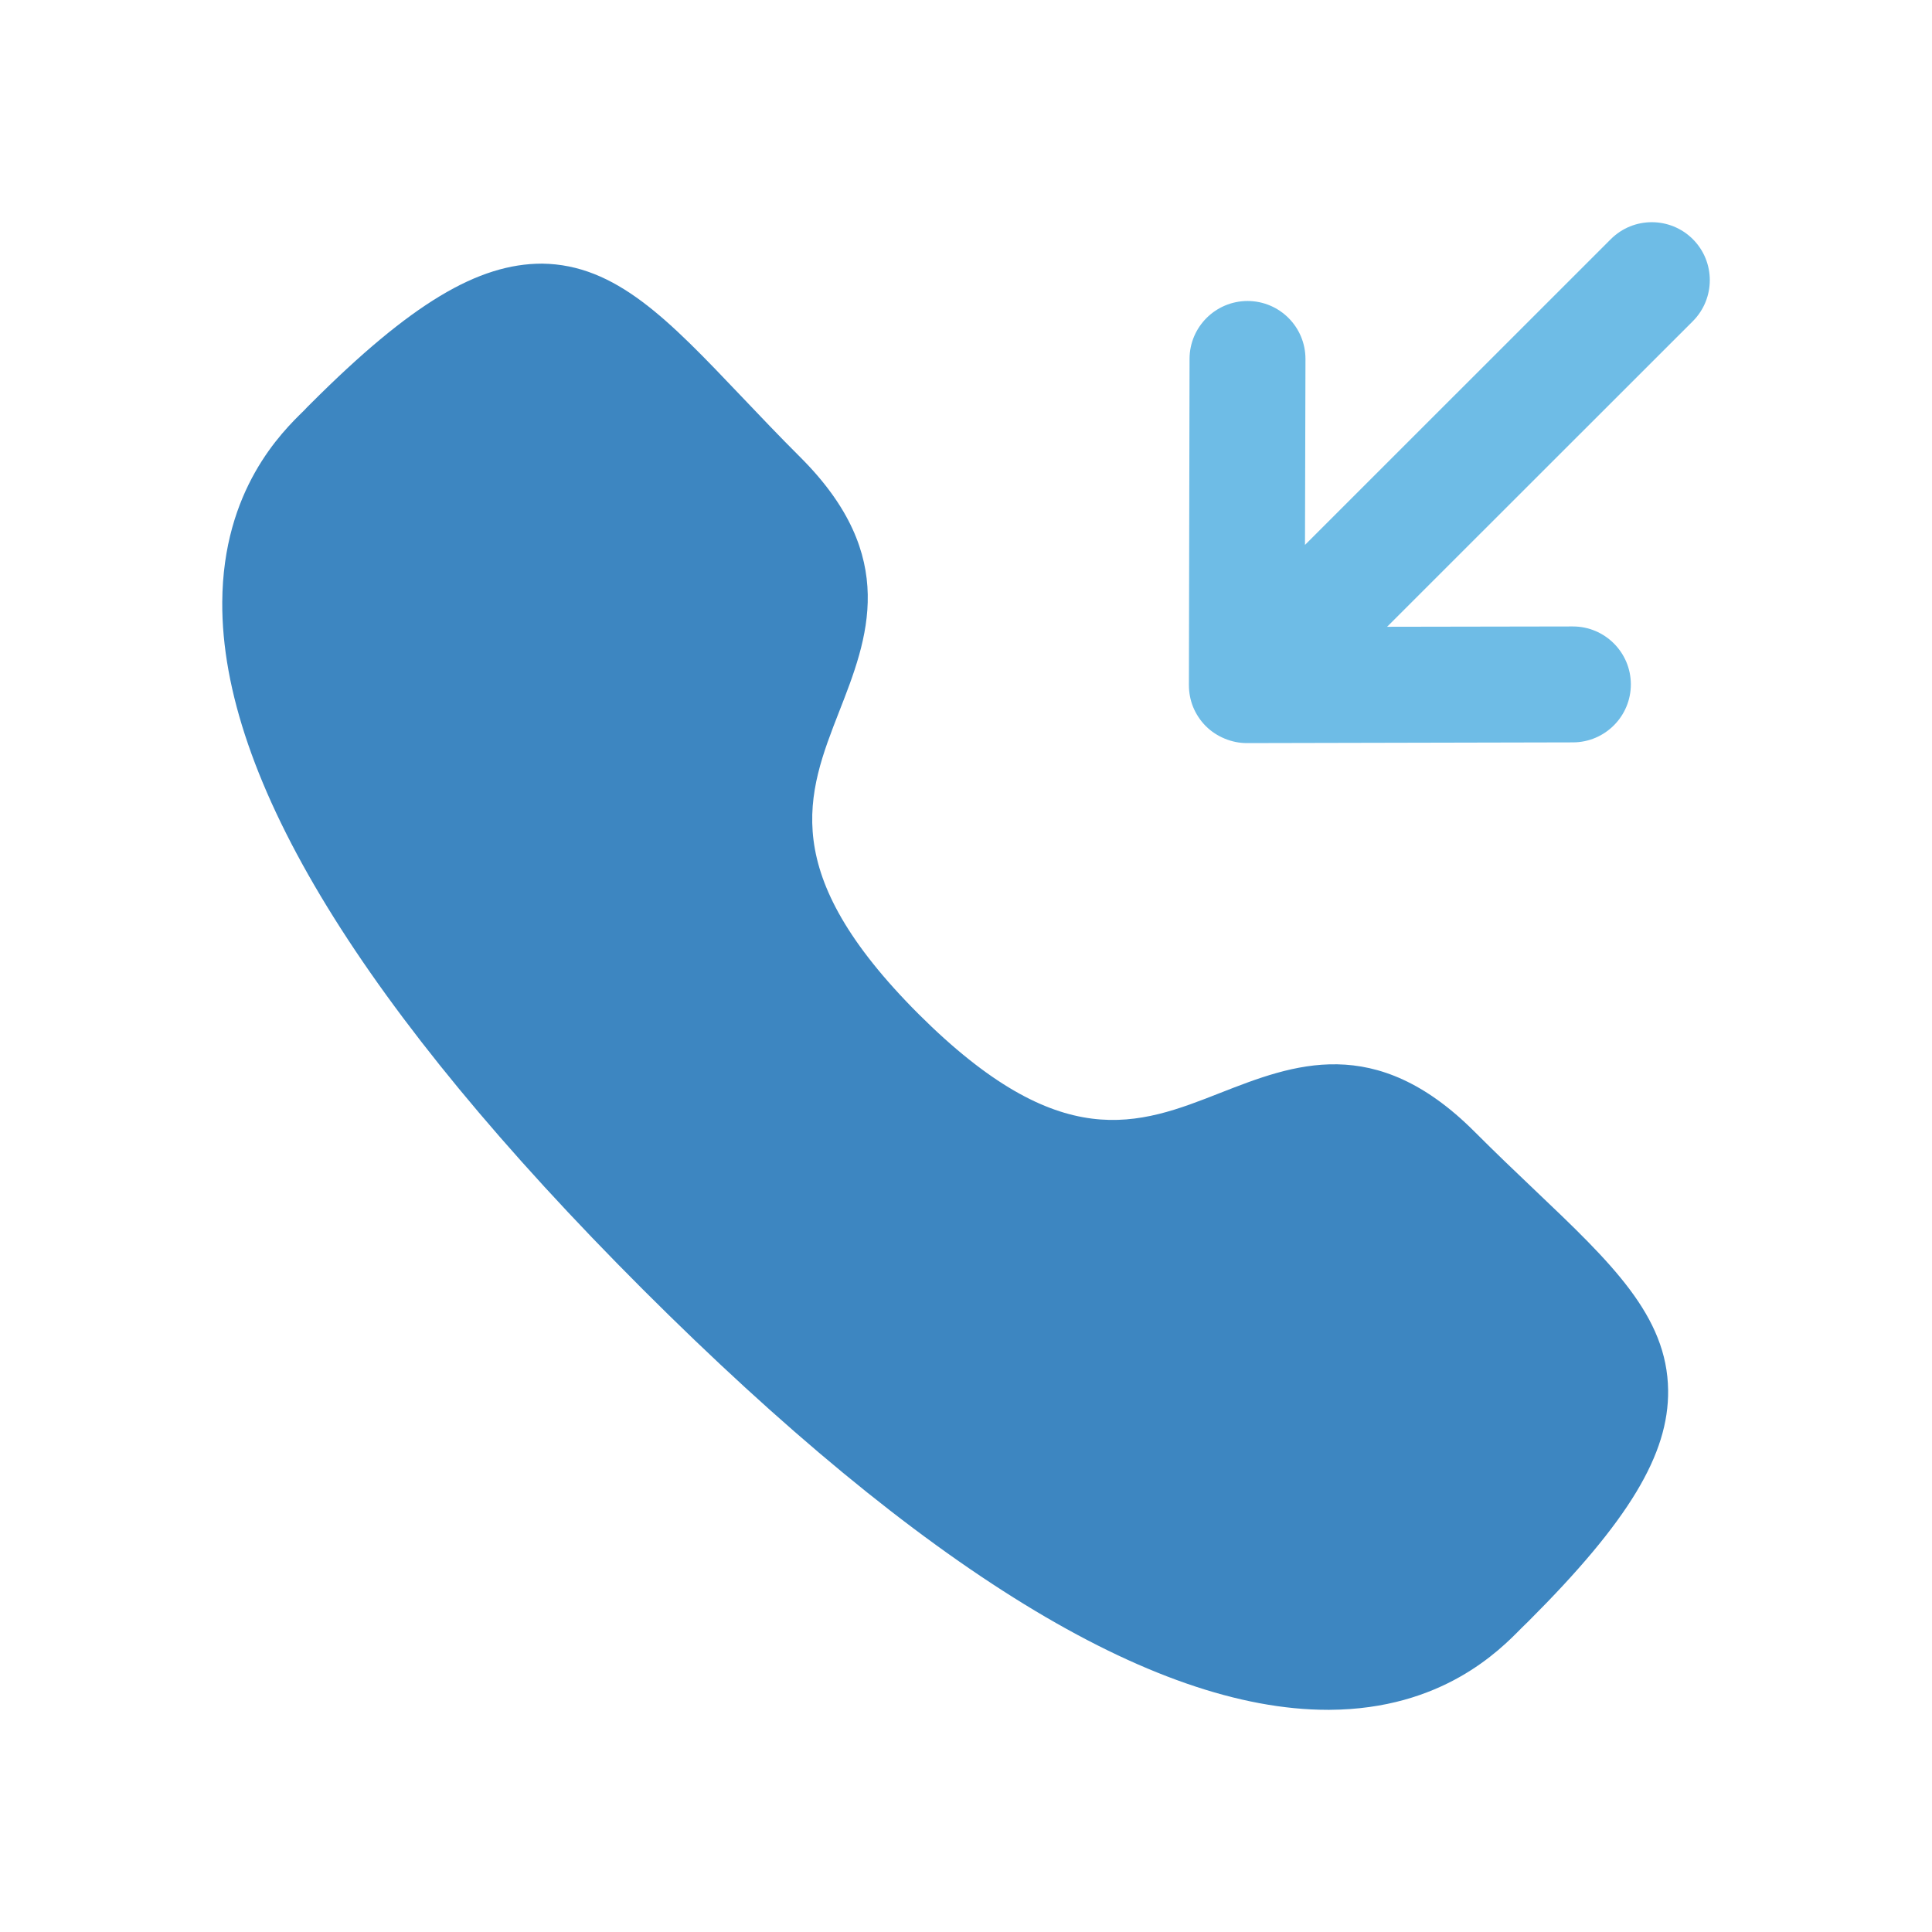 <?xml version="1.0" encoding="UTF-8"?> <svg xmlns="http://www.w3.org/2000/svg" width="24" height="24" viewBox="0 0 24 24" fill="none"><path fill-rule="evenodd" clip-rule="evenodd" d="M19.061 14.779C18.829 14.559 18.578 14.319 18.314 14.055C17.082 12.824 16.062 13.223 15.162 13.575C14.14 13.977 13.173 14.355 11.41 12.596C9.647 10.832 10.025 9.863 10.425 8.838C10.778 7.936 11.177 6.916 9.946 5.684C9.675 5.414 9.433 5.158 9.208 4.922C8.305 3.973 7.652 3.286 6.734 3.275C5.939 3.275 5.105 3.769 3.862 5.012C3.849 5.025 3.787 5.086 3.776 5.1C3.501 5.368 2.769 6.083 2.761 7.48C2.747 9.664 4.506 12.538 7.988 16.02C11.455 19.484 14.317 21.24 16.494 21.24H16.517C17.914 21.232 18.629 20.501 18.899 20.226L18.988 20.139C20.23 18.898 20.732 18.067 20.722 17.27C20.711 16.347 20.018 15.689 19.061 14.779Z" fill="#3D86C1"></path><path fill-rule="evenodd" clip-rule="evenodd" d="M21.029 2.971C20.747 2.69 20.291 2.69 20.01 2.971L16.211 6.769L16.217 4.461C16.218 4.063 15.897 3.74 15.498 3.739C15.101 3.739 14.778 4.061 14.777 4.457L14.769 8.509C14.769 8.602 14.786 8.696 14.822 8.784C14.858 8.871 14.911 8.952 14.979 9.02C15.047 9.088 15.128 9.14 15.215 9.176C15.302 9.212 15.395 9.231 15.489 9.231L19.541 9.222C19.938 9.221 20.26 8.897 20.259 8.5C20.258 8.103 19.935 7.782 19.539 7.782H19.537L17.231 7.786L21.029 3.99C21.31 3.708 21.31 3.252 21.029 2.971Z" fill="#6EBCE6"></path></svg> 